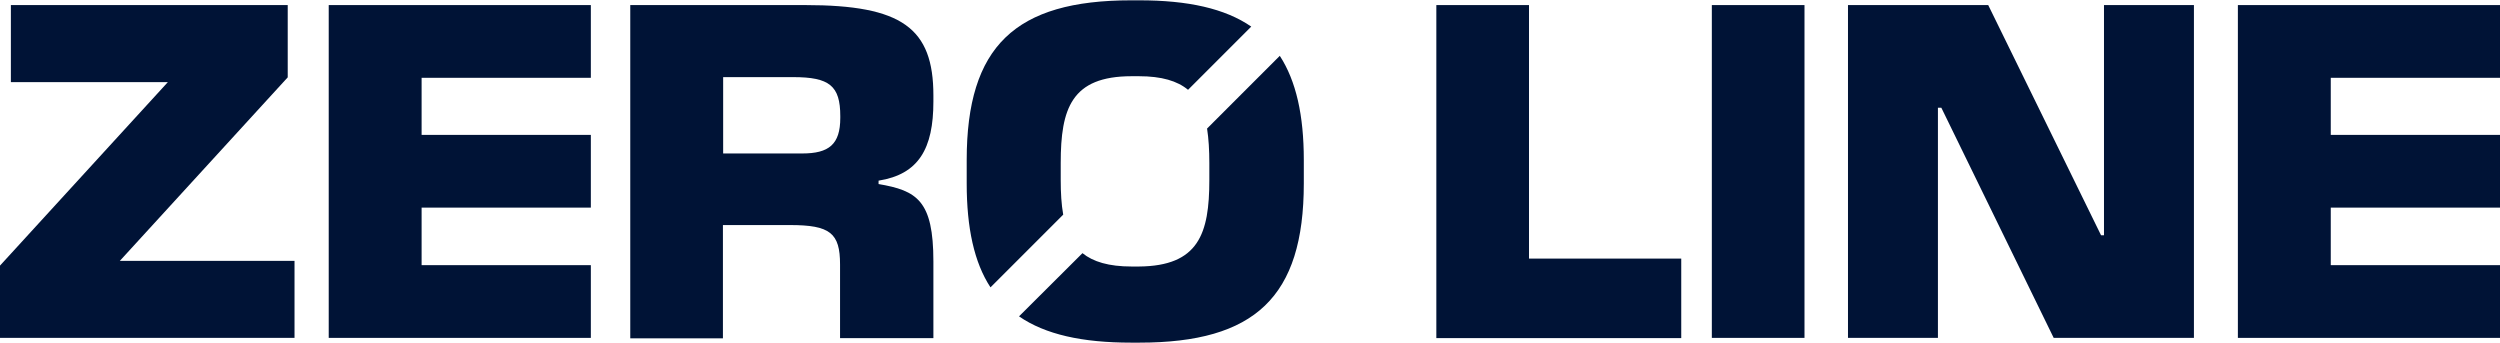<svg xmlns="http://www.w3.org/2000/svg" fill="none" viewBox="0 0 910 125" height="125" width="910">
<path fill="#001336" d="M0 122.989V96.683L61.107 29.886H3.958V1.848H104.731V28.154L43.624 94.951H107.205V122.989H0Z"></path>
<path fill="#001336" d="M119.655 122.989V1.848H215.067V28.319H153.465V49.1H215.067V75.571H153.465V96.517H215.067V122.989H119.655Z"></path>
<path fill="#001336" d="M229.417 122.989V1.848H293.162C328.292 1.848 339.755 10.177 339.755 34.751V36.978C339.755 54.13 334.394 63.449 319.798 65.758V66.995C333.817 69.386 339.755 73.015 339.755 95.198V123.071H305.779V96.27C305.779 84.808 302.151 81.921 287.554 81.921H263.145V123.154H229.417V122.989ZM263.227 27.989V55.862H292.007C301.738 55.862 305.862 52.564 305.862 42.915V42.255C305.862 31.205 301.903 28.072 288.709 28.072H263.227V27.989Z"></path>
<path fill="#001336" d="M465.845 20.32L439.373 46.791C439.951 50.502 440.198 54.708 440.198 59.326V65.511C440.198 85.055 436.322 96.847 414.551 97.012H411.913C403.584 97.012 397.893 95.281 394.018 92.147L370.927 115.155C380.493 121.752 393.935 124.721 411.748 124.721H414.716C456.773 124.721 474.586 108.145 474.586 66.748V58.254C474.586 41.926 471.782 29.474 465.845 20.32ZM386.101 65.511V59.326C386.101 39.534 389.977 27.742 411.913 27.742H414.551C422.88 27.742 428.57 29.474 432.446 32.69L455.454 9.682C445.888 3.085 432.446 0.116 414.716 0.116H411.748C369.525 0.116 351.878 16.856 351.878 58.254V66.748C351.878 82.993 354.599 95.528 360.537 104.599L387.008 78.128C386.348 74.417 386.101 70.211 386.101 65.511Z"></path>
<path fill="#001336" d="M522.828 122.989V1.848H556.556V94.126H611.973V123.071H522.828V122.989Z"></path>
<path fill="#001336" d="M623.107 122.989V1.848H656.835V122.989H623.107Z"></path>
<path fill="#001336" d="M747.544 122.989L706.642 39.204H705.405V122.989H672.666V1.848H723.712L764.779 85.632H765.852V1.848H798.59V122.989H747.544Z"></path>
<path fill="#001336" d="M814.588 122.989V1.848H910V28.319H848.399V49.1H910V75.571H848.399V96.517H910V122.989H814.588Z"></path>
</svg>
